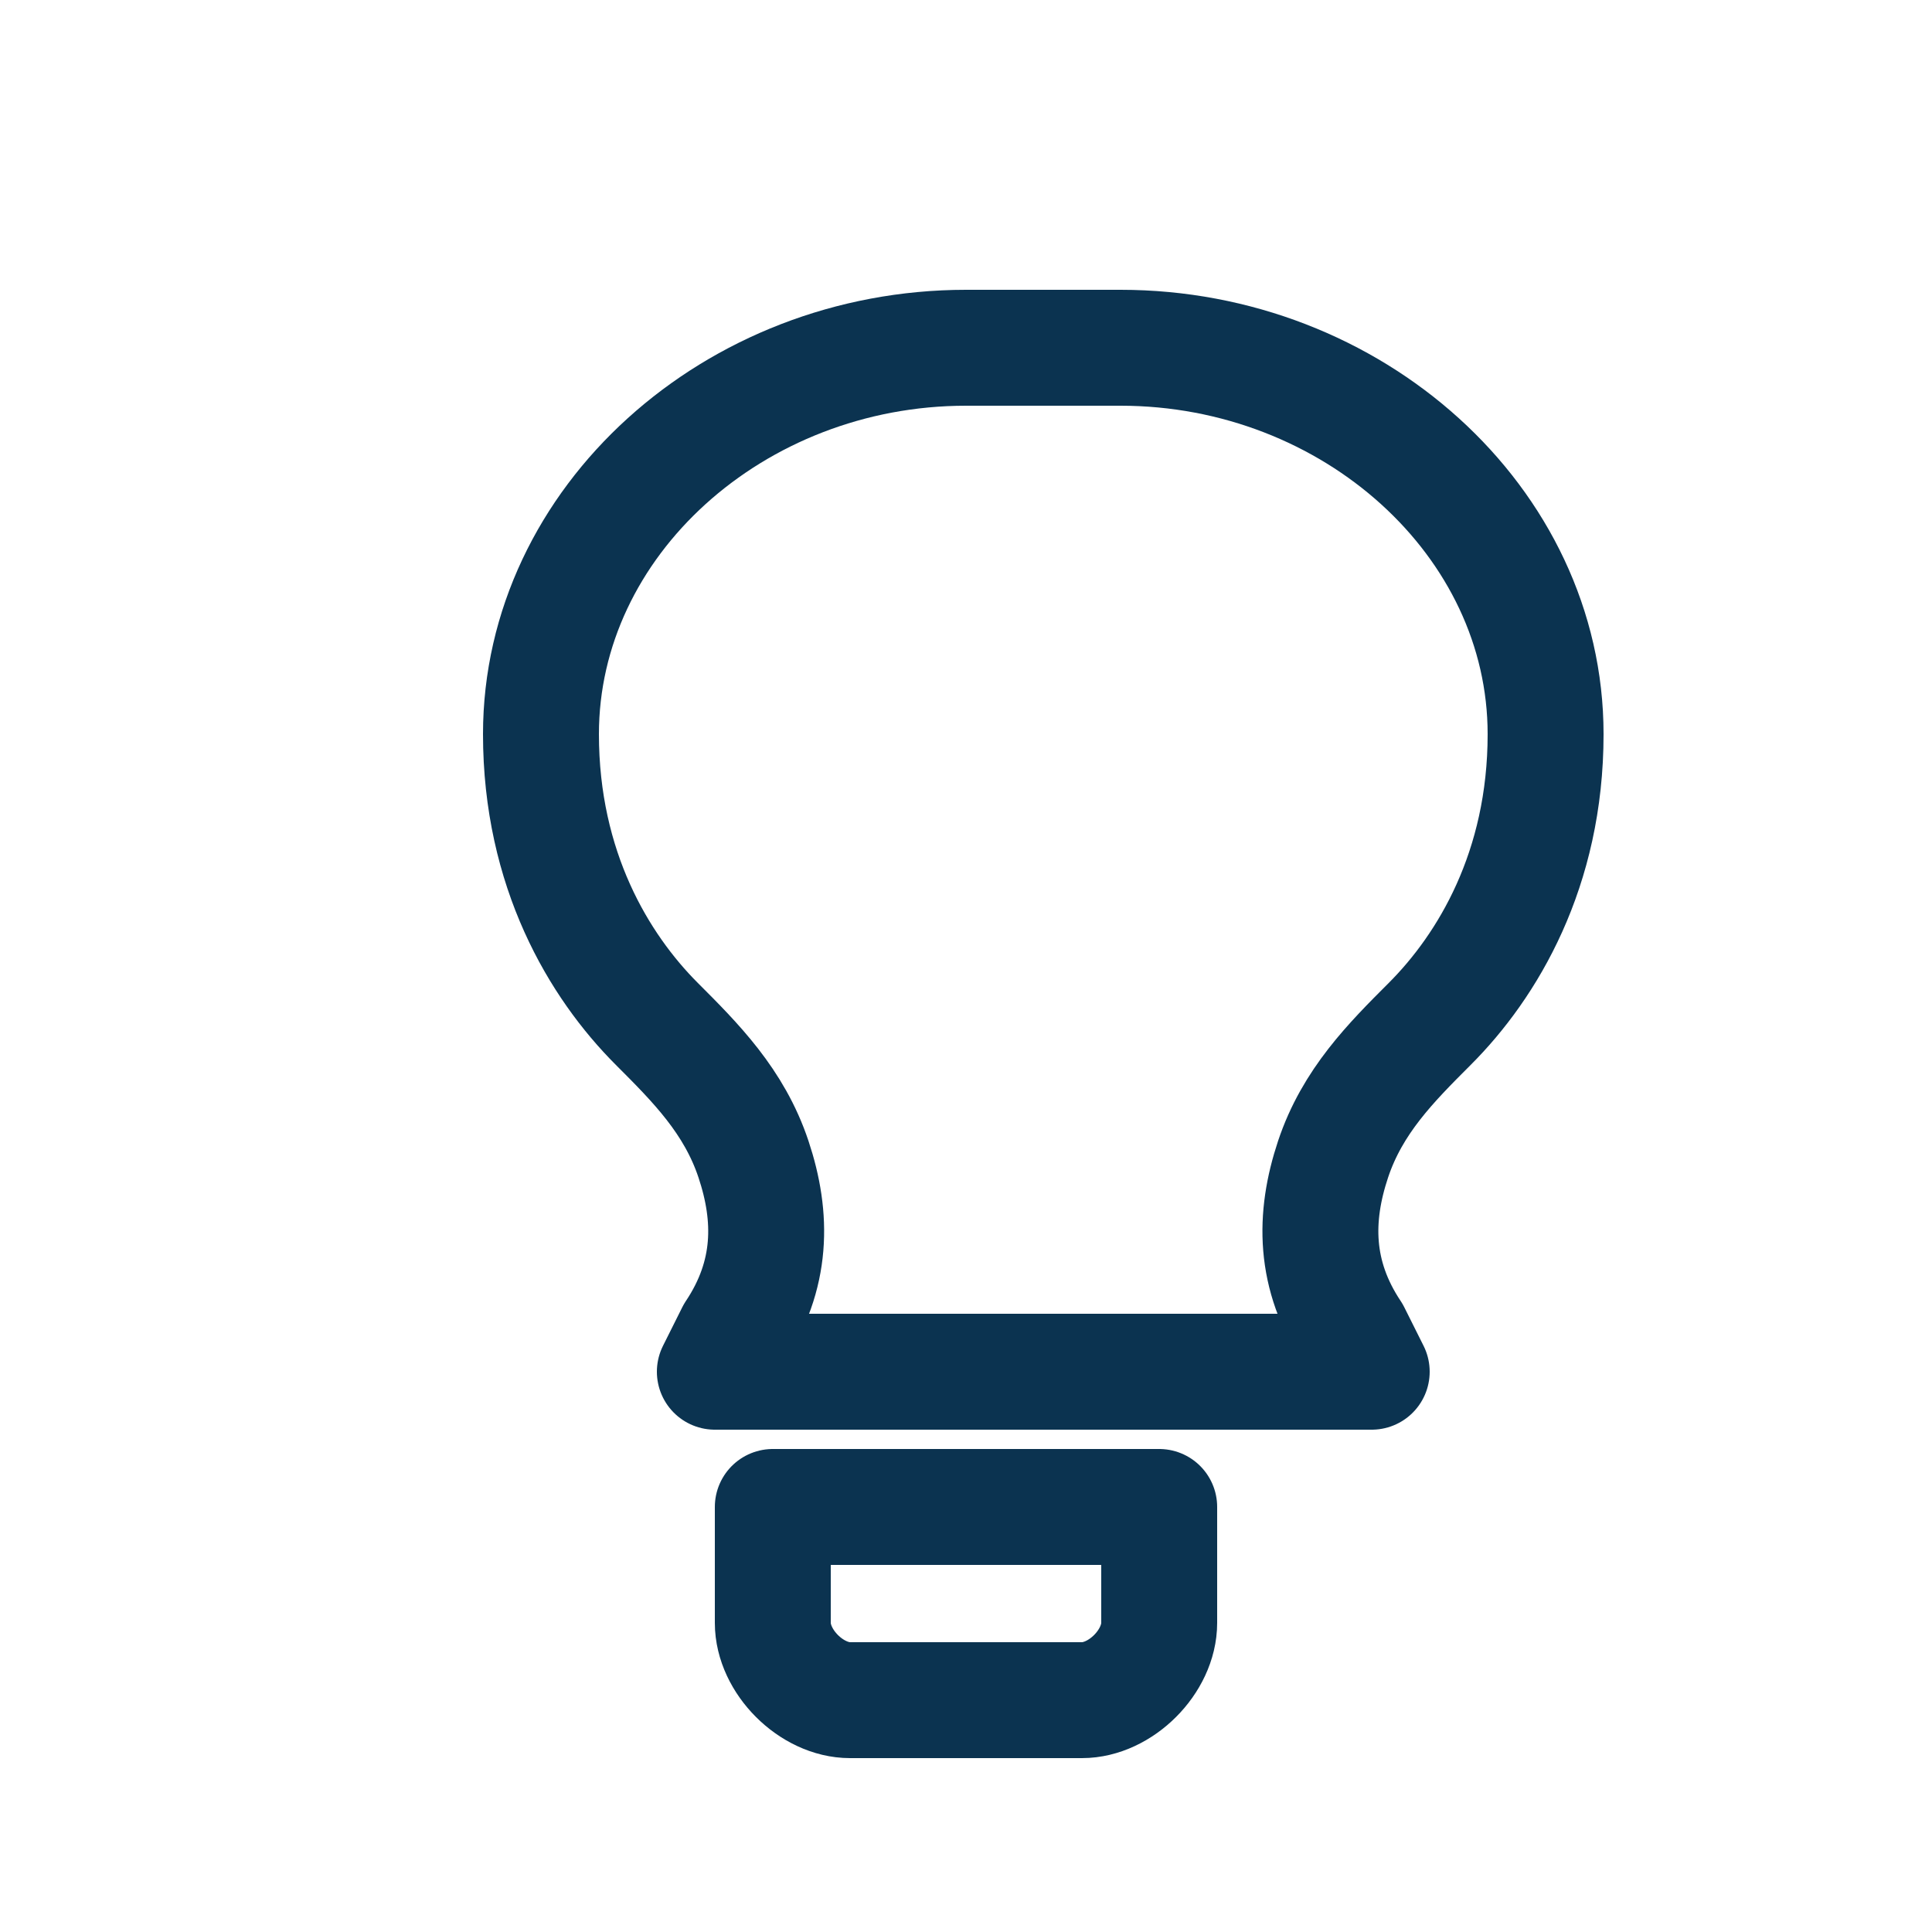 <svg xmlns="http://www.w3.org/2000/svg" viewBox="0 0 100 100">
  <g fill="none" stroke="#0b3350" stroke-width="6" stroke-linecap="round" stroke-linejoin="round">
    <path d="M50 18c-12 0-22 9-22 20 0 7 3 12 6 15 2 2 4 4 5 7 1 3 1 6-1 9l-1 2h34l-1-2c-2-3-2-6-1-9 1-3 3-5 5-7 3-3 6-8 6-15 0-11-10-20-22-20z"/>
    <path d="M40 78h20v6c0 2-2 4-4 4H44c-2 0-4-2-4-4v-6z"/>
  </g>
</svg>